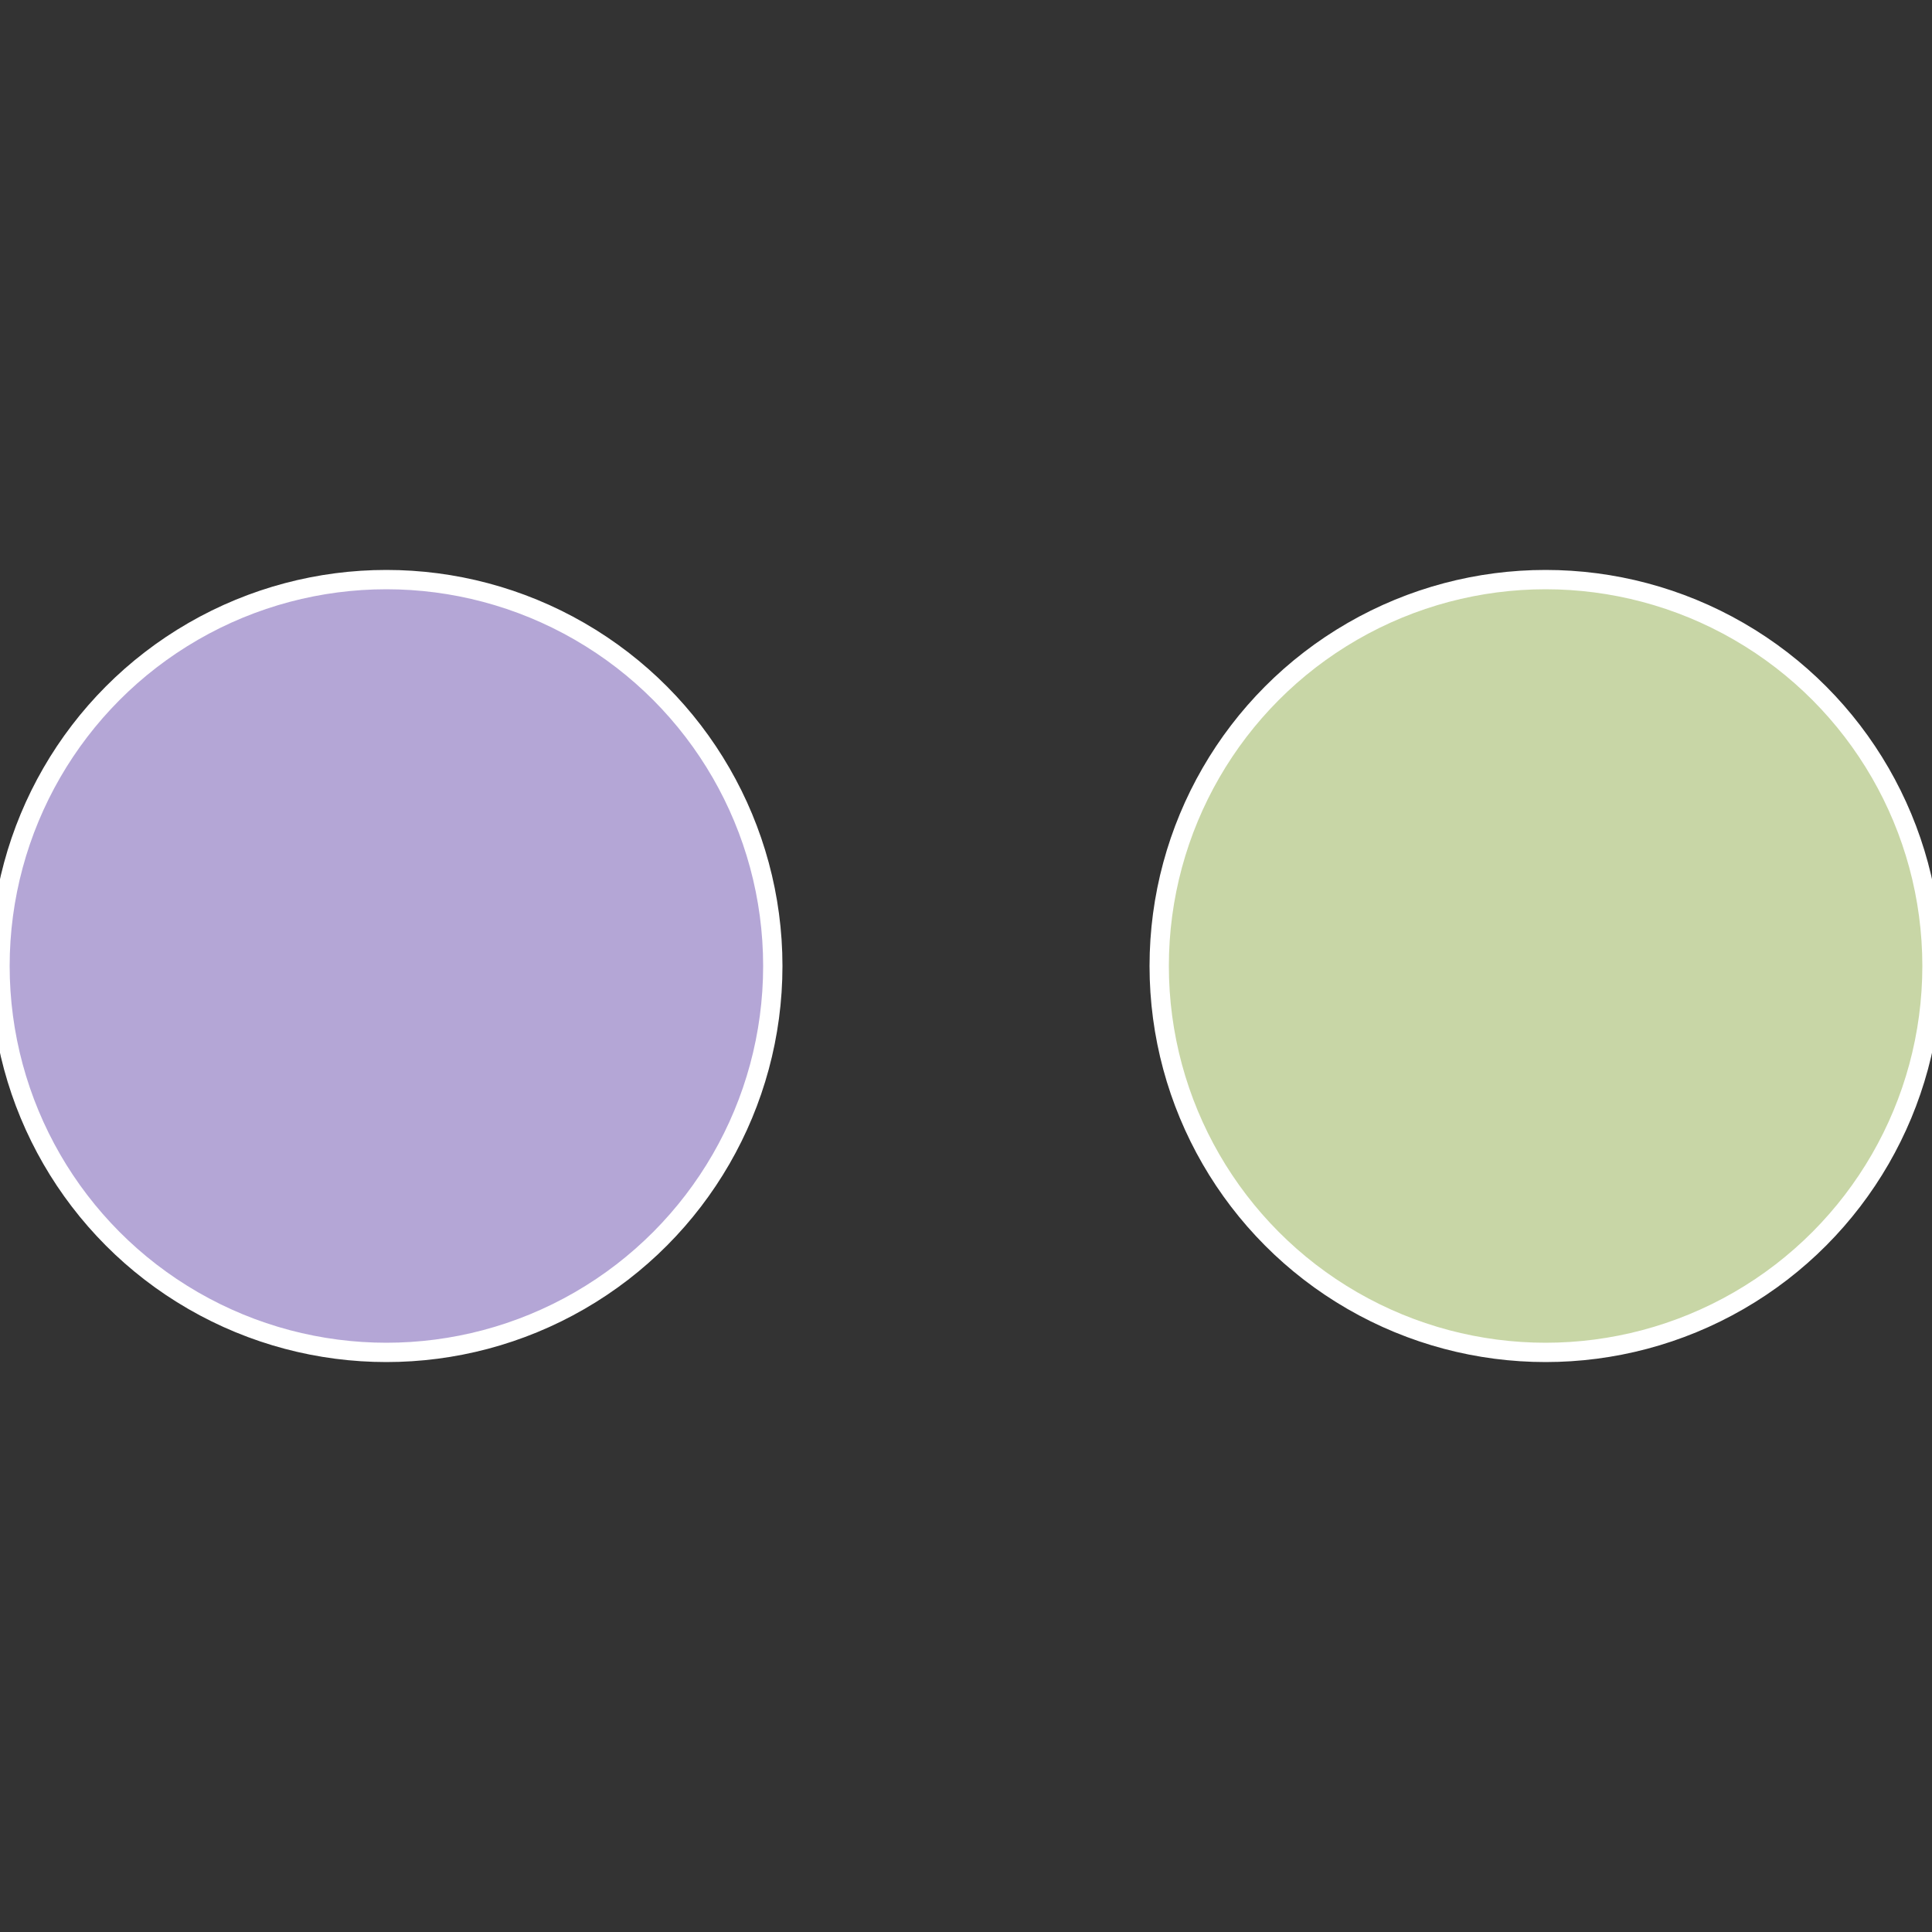 <?xml version="1.0" standalone="no"?>
<svg width="500" height="500" viewBox="-1 -1 2 2" xmlns="http://www.w3.org/2000/svg">
 
                <rect x="-1" y="-1" width="2" height="2" fill="#333333" stroke="none"/>
 
                <circle cx="0.6" cy="0" r="0.4" fill="#c8d6a6" stroke="#fff" stroke-width="1%" />
             
                <circle cx="-0.6" cy="7.3478807948841E-17" r="0.4" fill="#b4a6d6" stroke="#fff" stroke-width="1%" />
            </svg>
